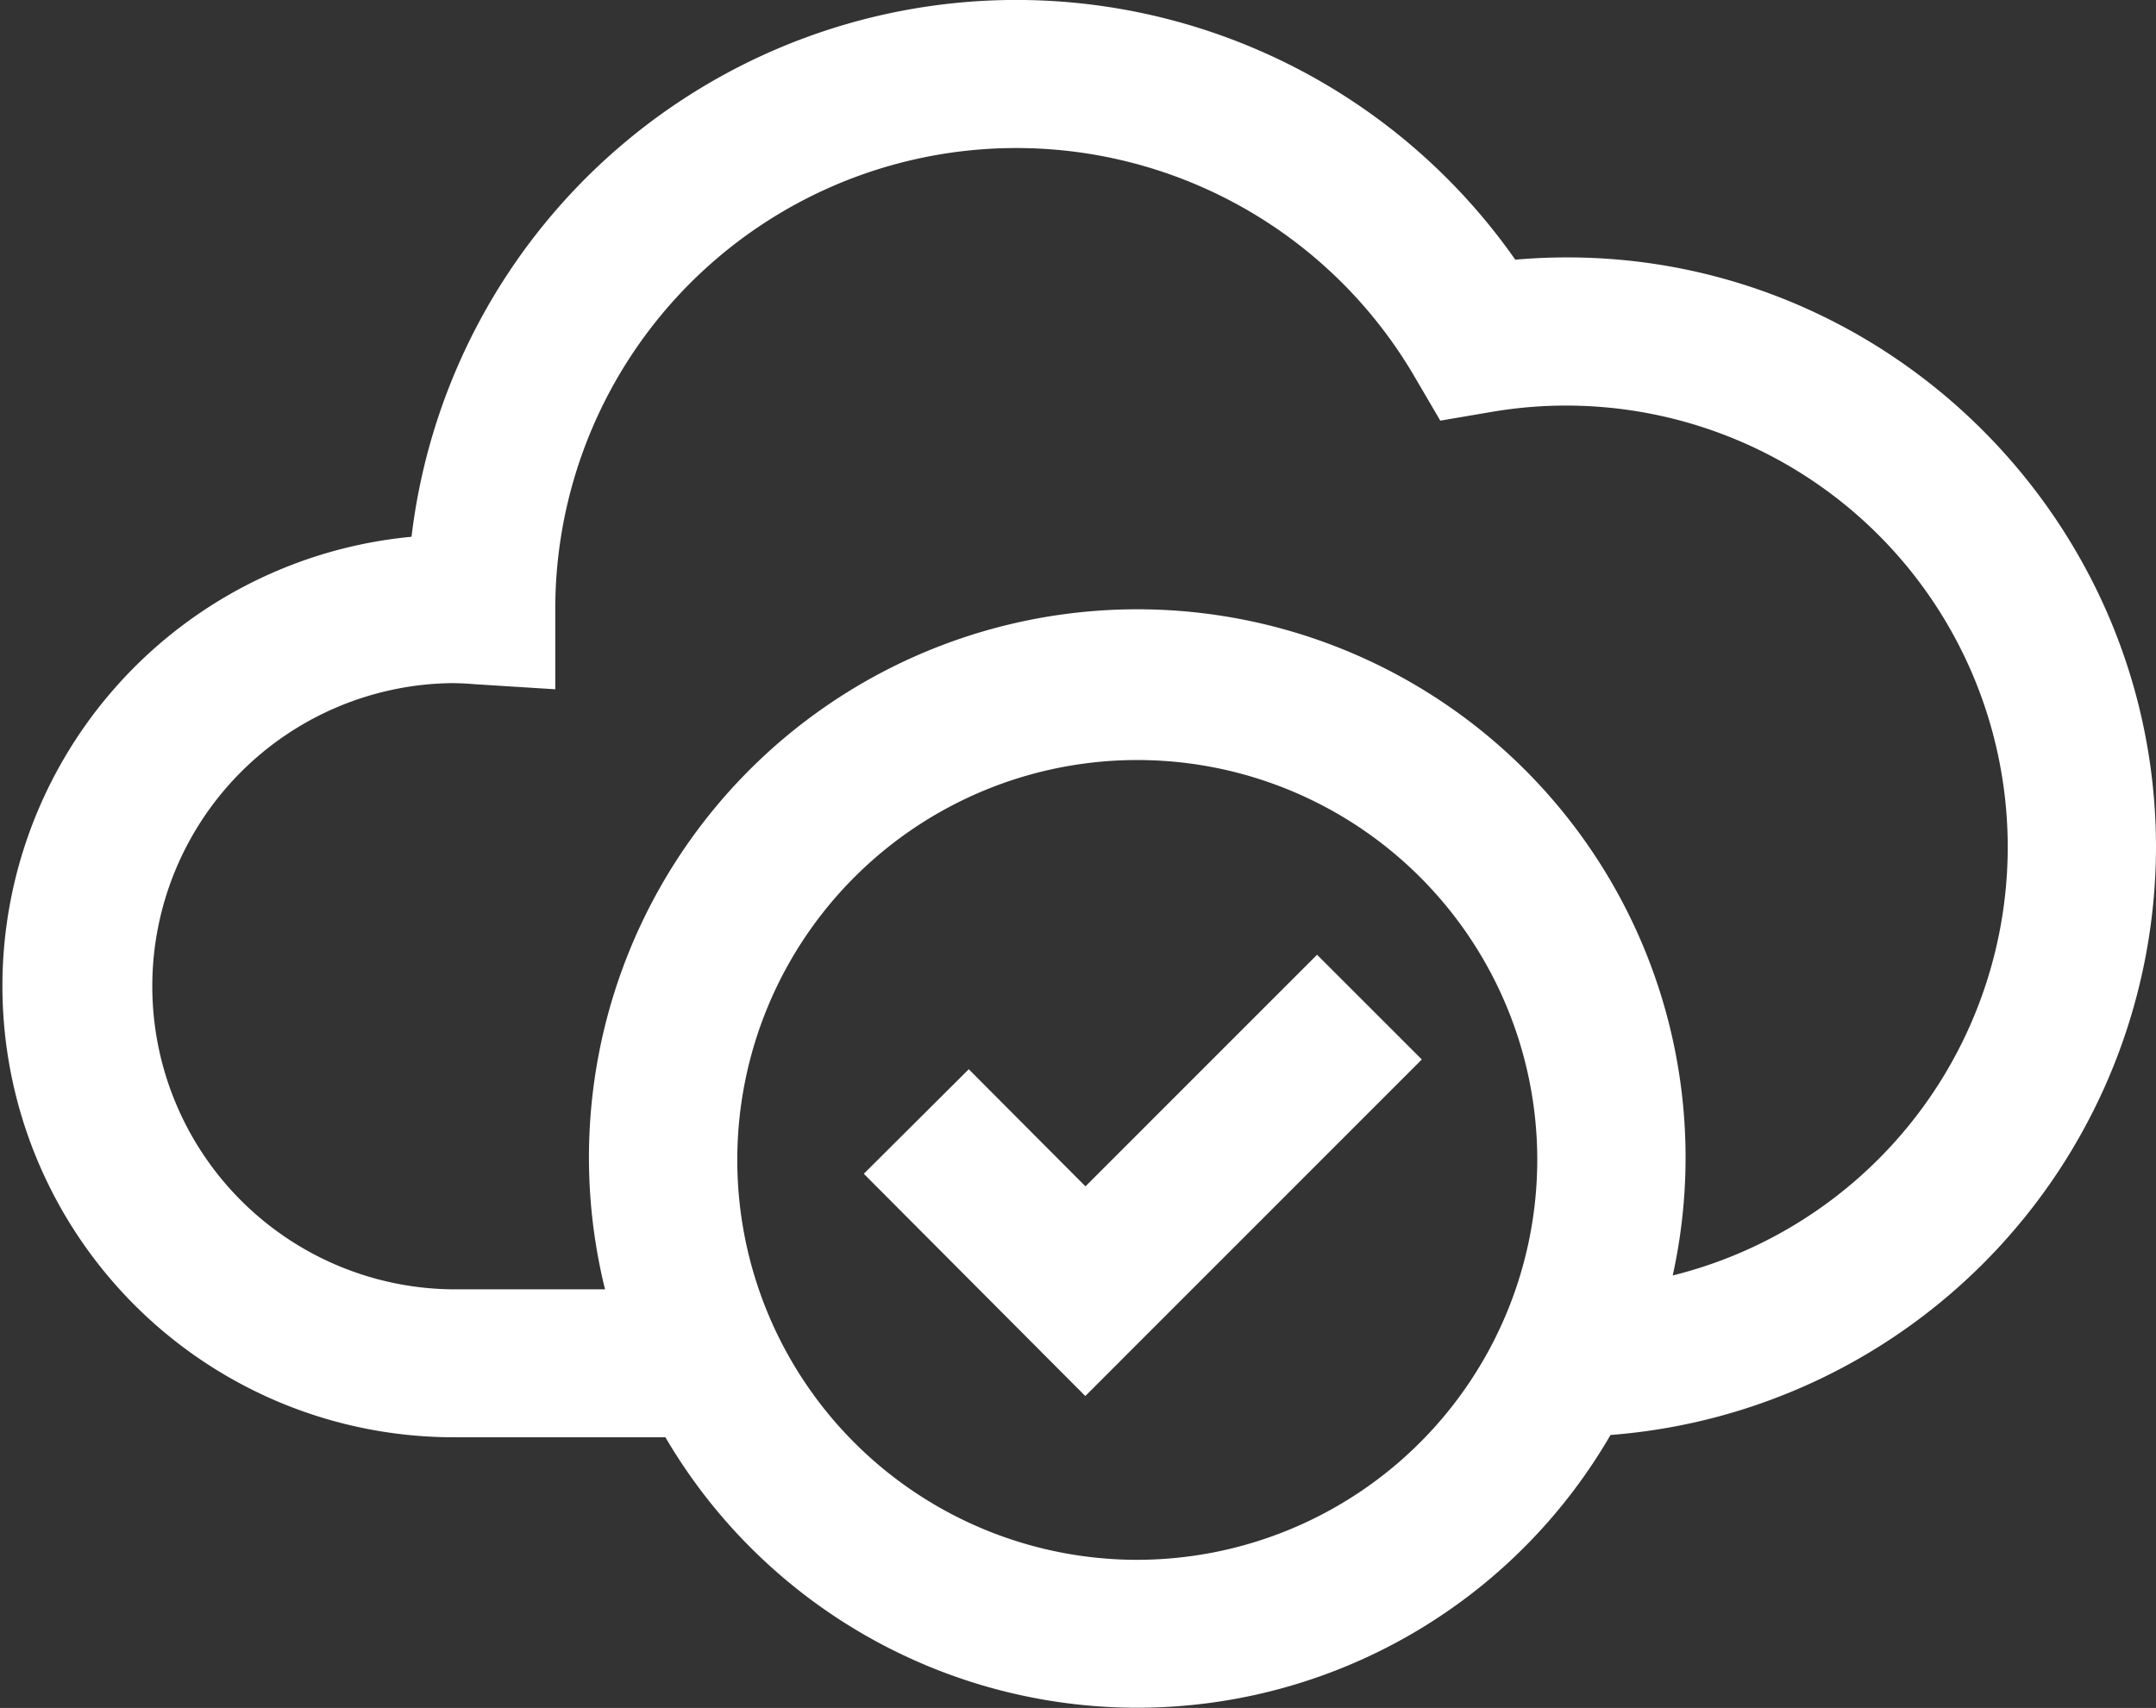 <svg xmlns="http://www.w3.org/2000/svg" viewBox="0 0 368.63 292.09"><rect x="0" y="0" width="368.63" height="292.09" fill="#333333" stroke="none"/><defs><style>.cls-1{fill:#fff;}</style></defs><g id="Layer_2" data-name="Layer 2"><g id="Layer_1-2" data-name="Layer 1"><path class="cls-1" d="M368.63,144.93c0-58.5-50.25-105.69-109.55-100.52A104.14,104.14,0,0,0,70.36,91.8a77.17,77.17,0,0,0,6.8,154h36.61a93.49,93.49,0,0,0,161.59-.39A101,101,0,0,0,368.63,144.93ZM194.45,266.76a68.39,68.39,0,1,1,68.39-68.39A68.47,68.47,0,0,1,194.45,266.76ZM286,218.13a93.75,93.75,0,1,0-182.55,2.37H77.16a51.84,51.84,0,0,1,0-103.67c1.39,0,2.76.08,4.12.19l13.66.86V104.17a78.83,78.83,0,0,1,146.9-39.78l4.42,7.55,8.63-1.47A75.5,75.5,0,0,1,286,218.13Z"/><polygon class="cls-1" points="185.56 238.75 147.69 200.74 165.64 182.86 185.59 202.89 225.19 163.28 243.1 181.19 185.56 238.75"/></g></g></svg>
